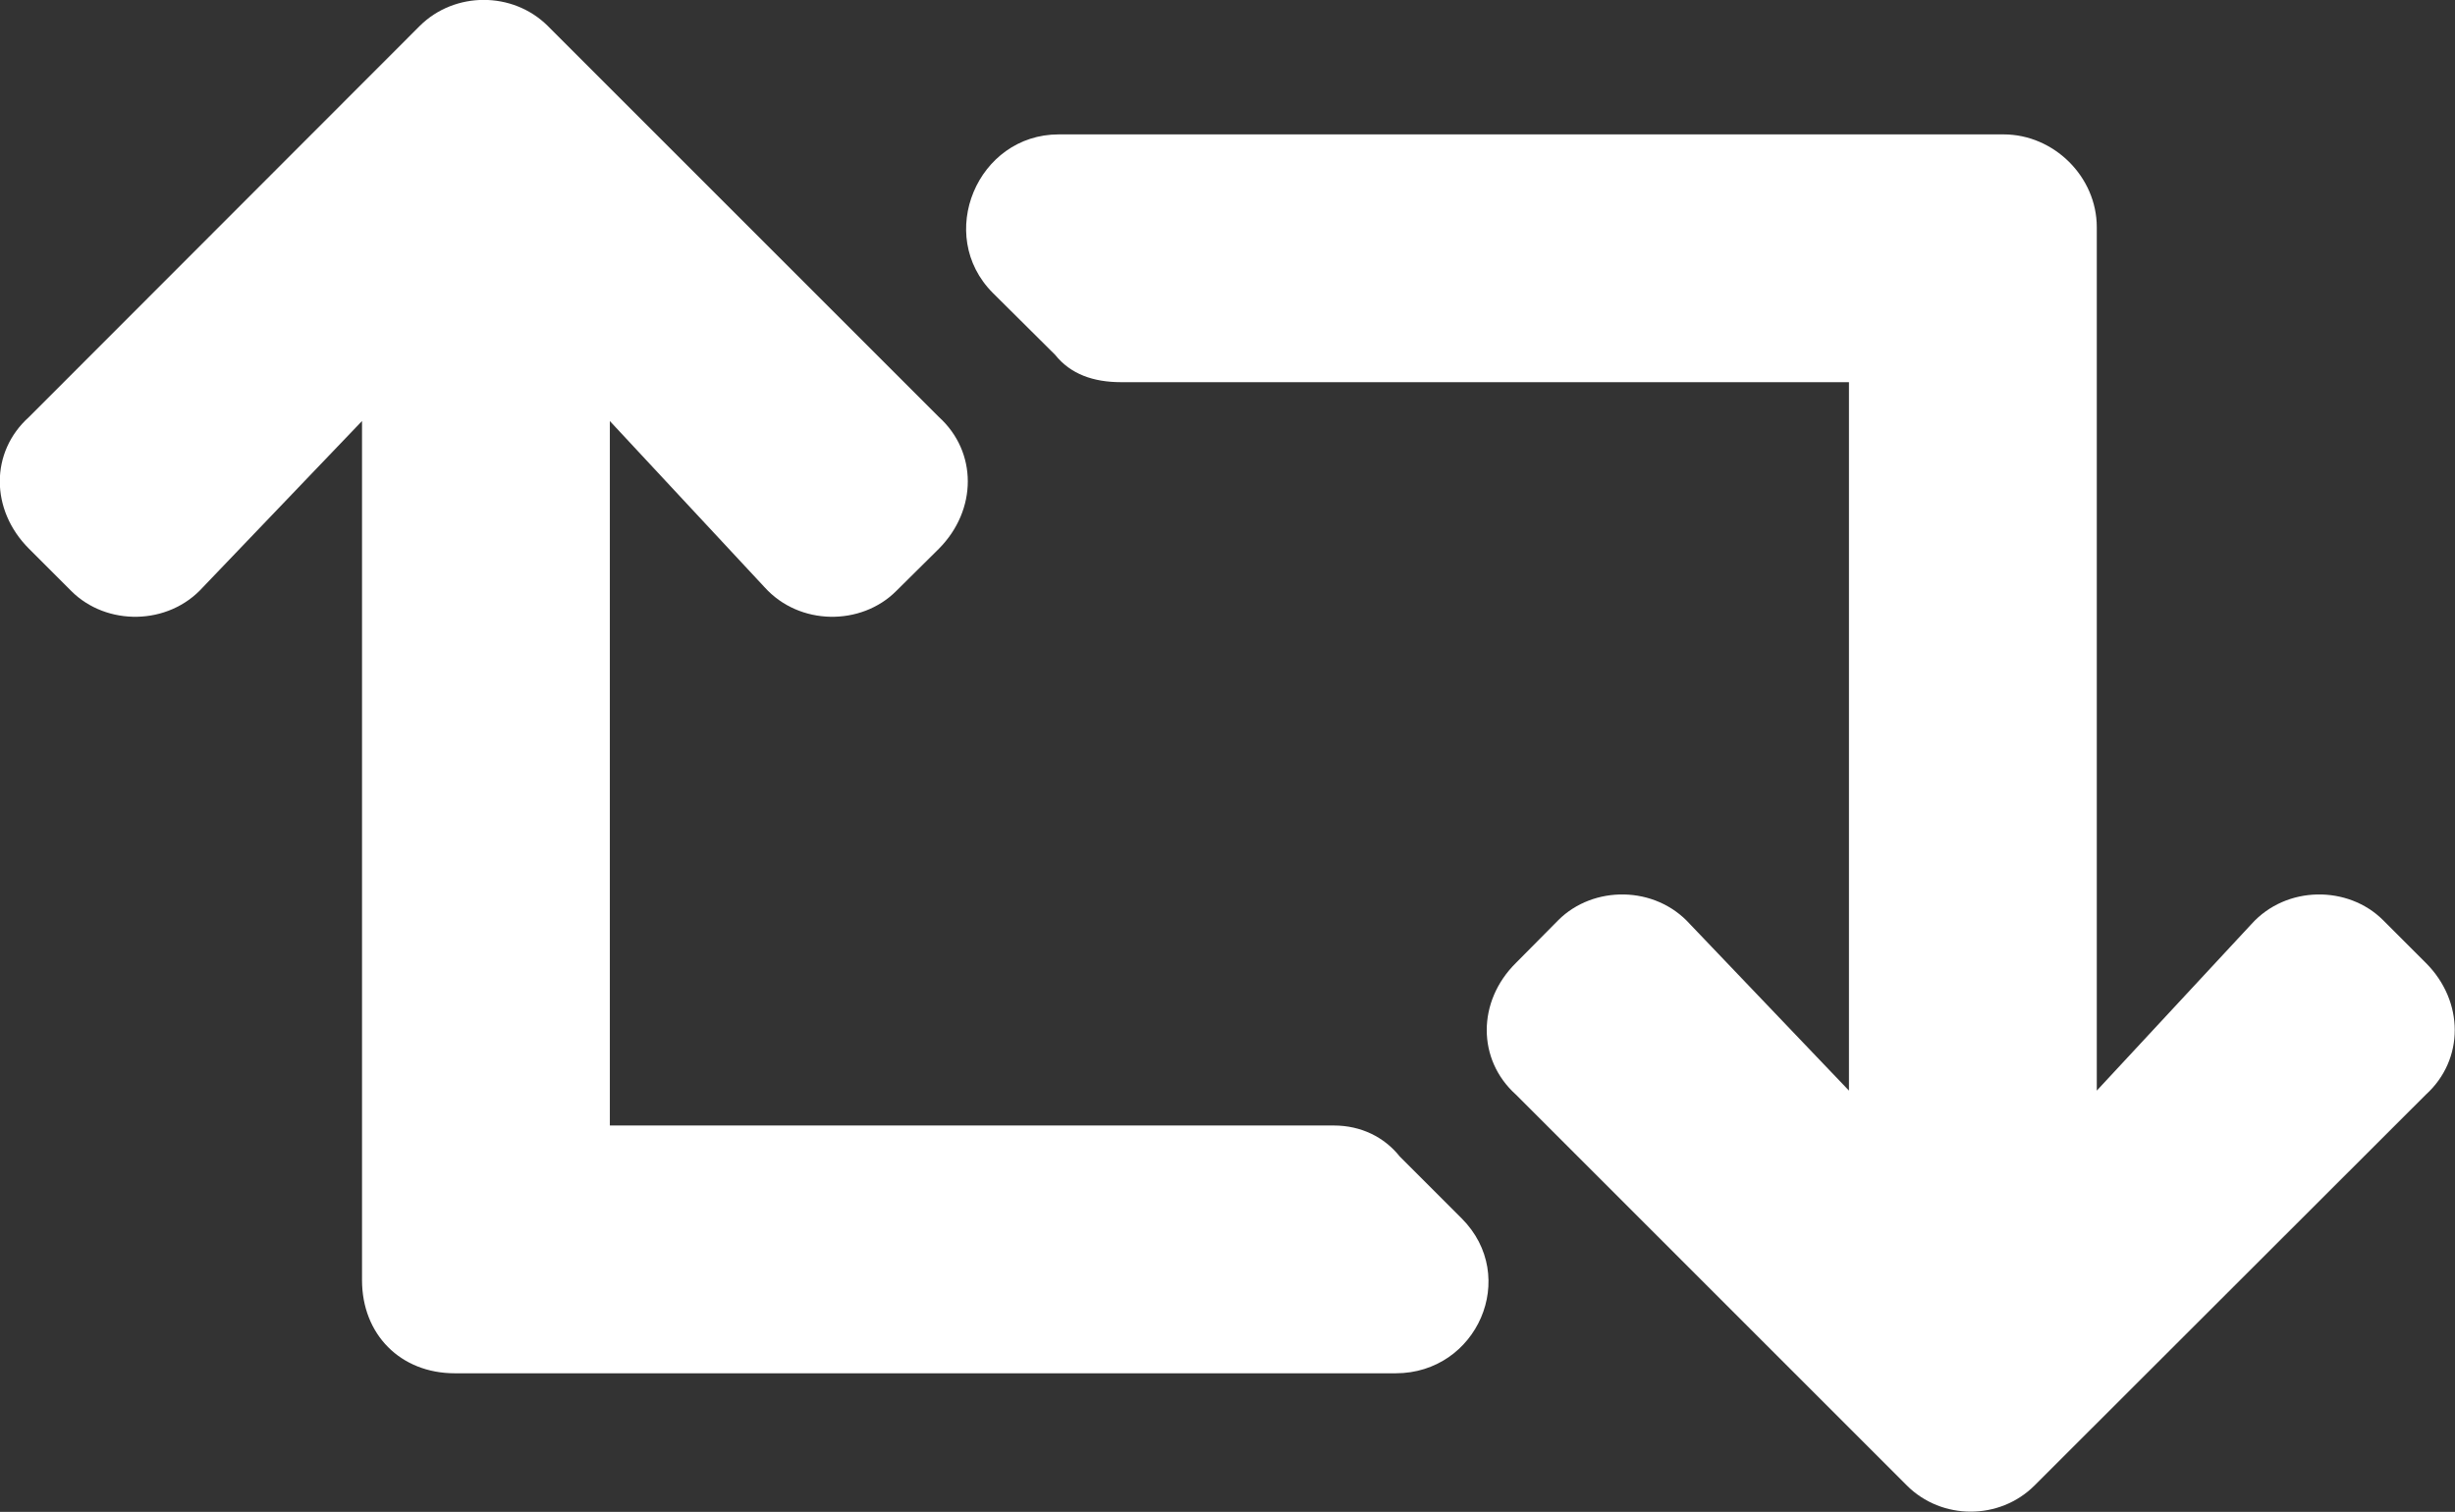 <svg width="61.914" height="38.135" viewBox="0 0 61.914 38.135" fill="none" xmlns="http://www.w3.org/2000/svg" xmlns:xlink="http://www.w3.org/1999/xlink">
	<rect x="0" y="0" width="61.914" height="38.135" fill="#333333" stroke="none"/>
	<desc>
			Created with Pixso.
	</desc>
	<defs/>
	<path id="Symbol" d="M36.86 30.73L35.3 29.17C34.91 28.68 34.32 28.39 33.64 28.39L15.38 28.39L15.38 10.62L19.28 14.81C20.16 15.79 21.72 15.79 22.6 14.91L23.68 13.84C24.65 12.86 24.65 11.4 23.68 10.52L13.81 0.65C12.93 -0.22 11.47 -0.22 10.59 0.65L0.73 10.52C-0.25 11.4 -0.25 12.86 0.73 13.84L1.8 14.91C2.68 15.79 4.24 15.79 5.12 14.81L9.13 10.62L9.13 32.29C9.13 33.66 10.1 34.64 11.47 34.64L35.2 34.64C37.25 34.64 38.33 32.2 36.86 30.73ZM51.31 37.47L61.18 27.61C62.15 26.73 62.15 25.26 61.18 24.29L60.1 23.21C59.22 22.33 57.66 22.33 56.78 23.31L52.88 27.51L52.88 5.73C52.88 4.46 51.8 3.39 50.53 3.39L26.7 3.39C24.65 3.39 23.58 5.93 25.04 7.39L26.61 8.95C27 9.44 27.58 9.64 28.27 9.64L46.63 9.64L46.63 27.51L42.62 23.31C41.74 22.33 40.18 22.33 39.3 23.21L38.23 24.29C37.25 25.26 37.25 26.73 38.23 27.61L48.09 37.47C48.97 38.35 50.43 38.35 51.31 37.47Z" fill="#FFFFFF" fill-opacity="1" fill-rule="evenodd"/>
</svg>
